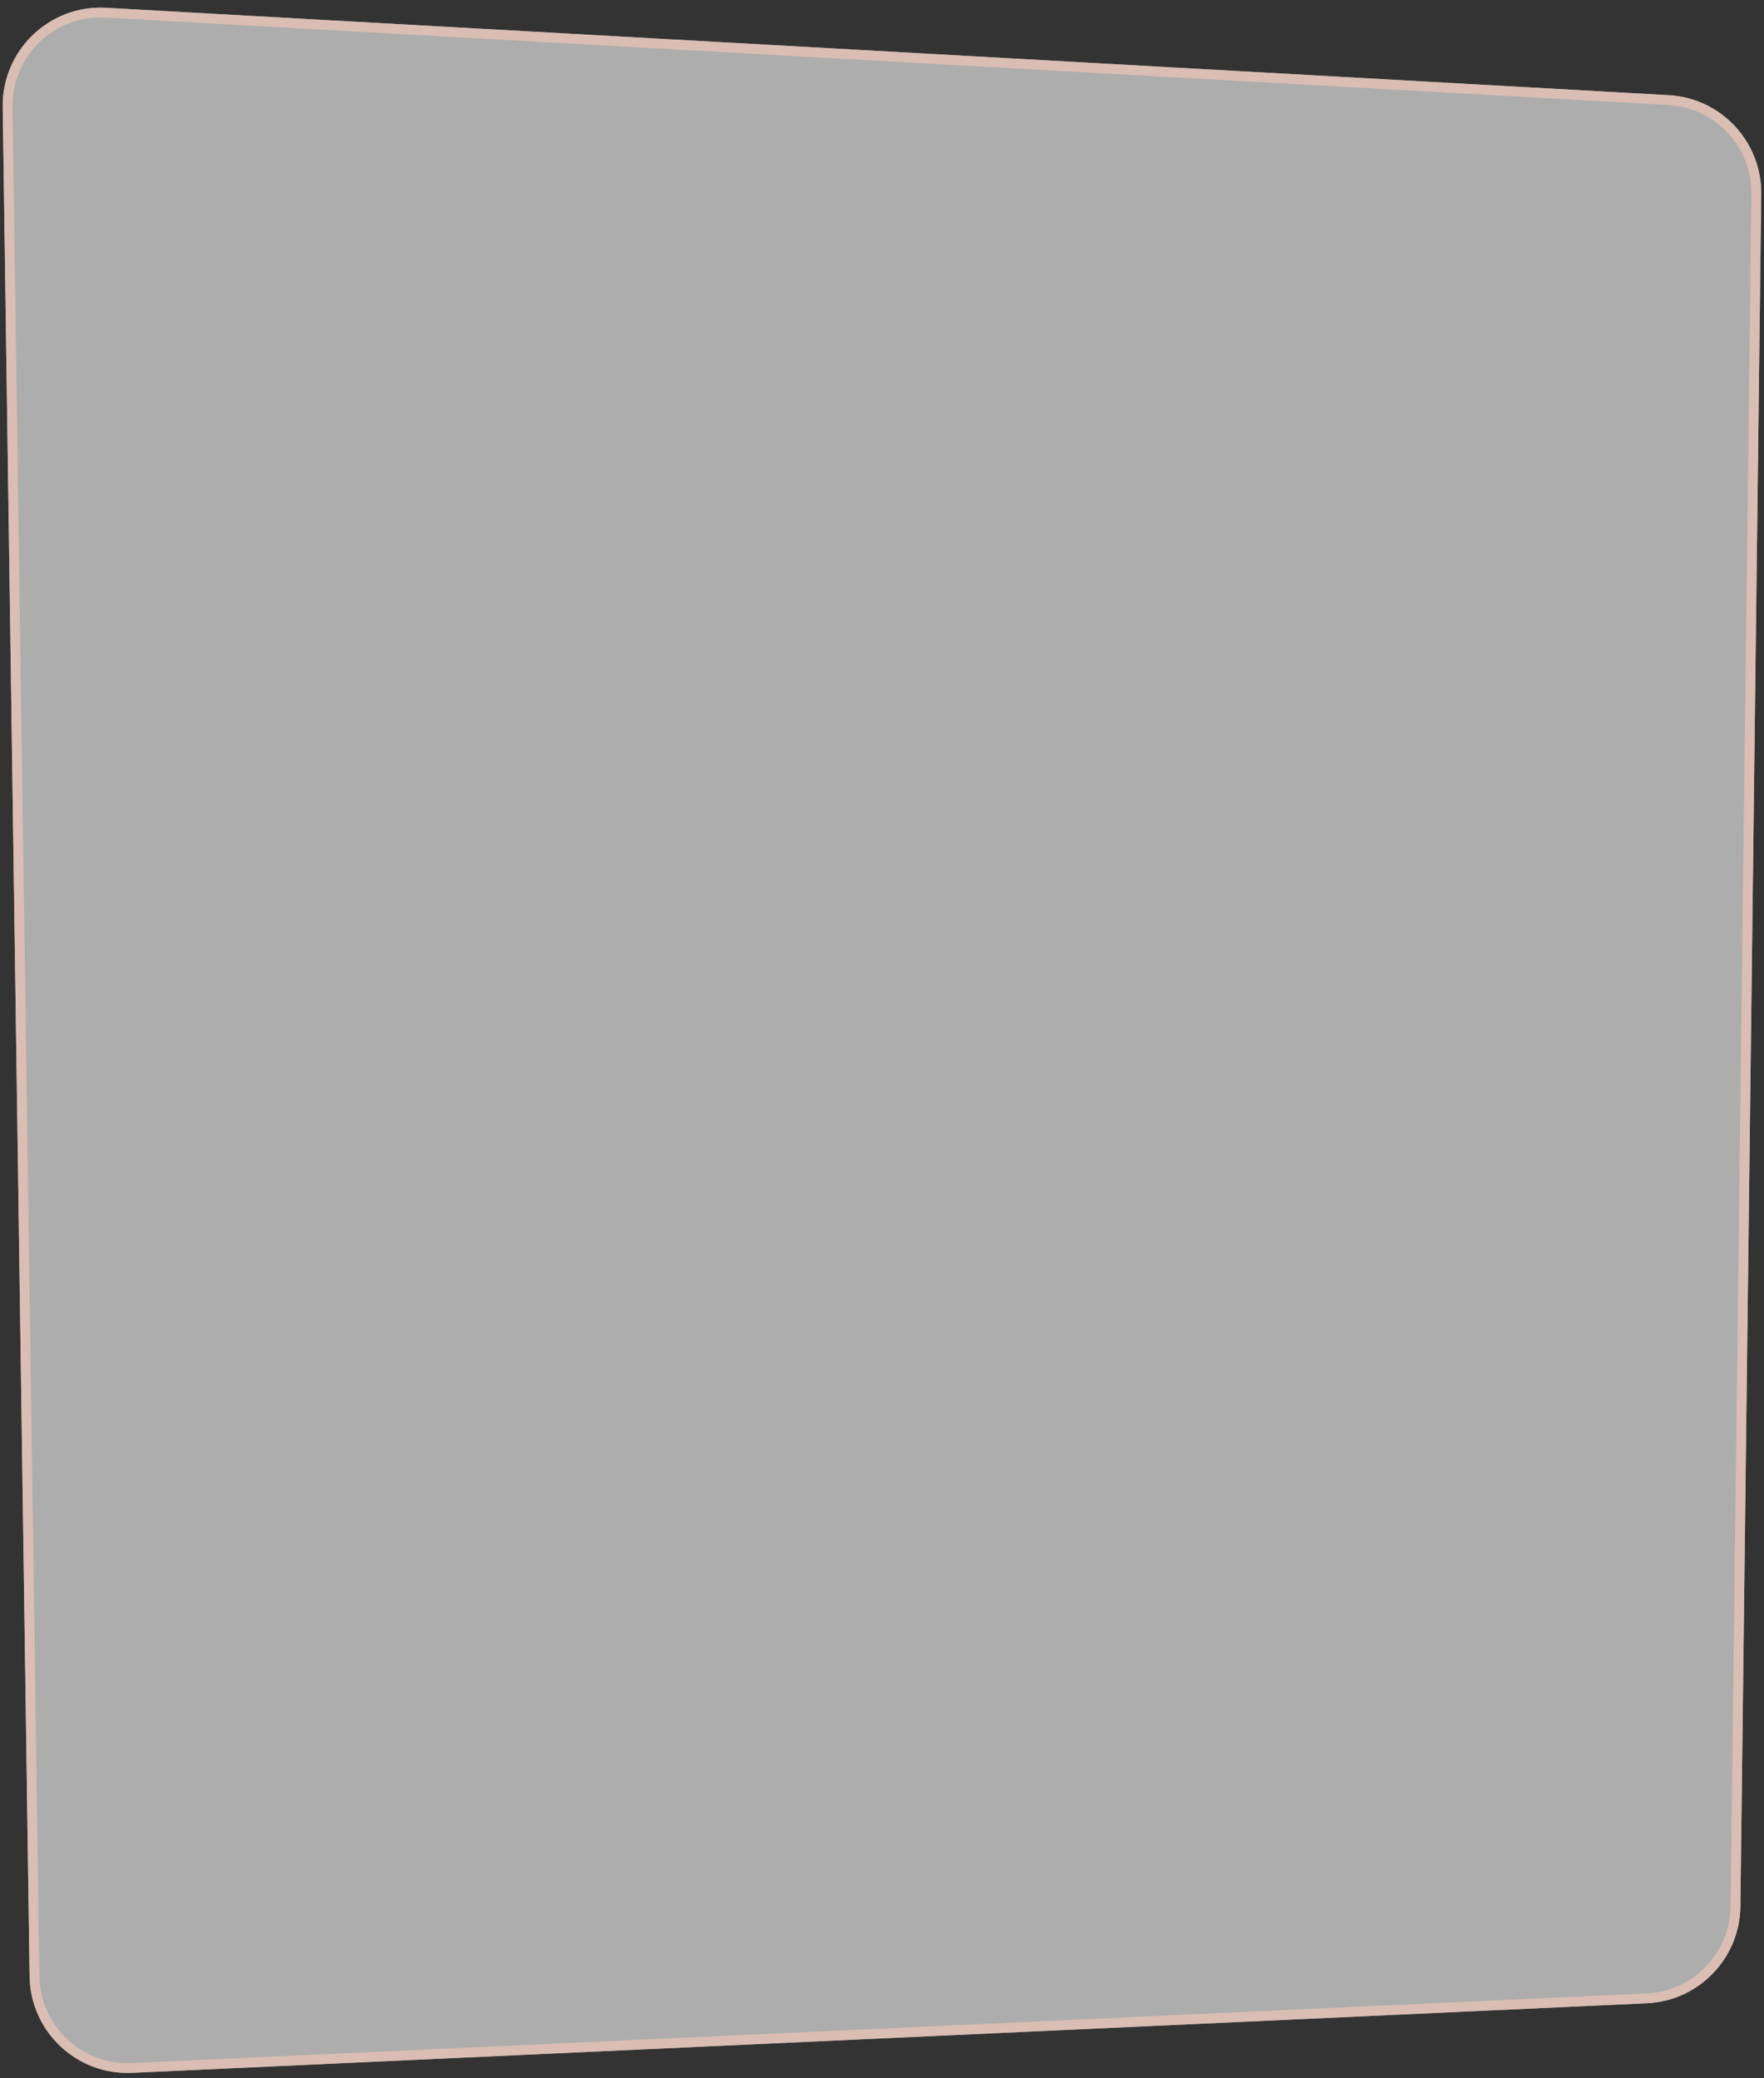 <?xml version="1.0" encoding="UTF-8"?> <svg xmlns="http://www.w3.org/2000/svg" width="540" height="636" viewBox="0 0 540 636" fill="none"><rect x="0" y="0" width="540" height="636" fill="#333333" stroke="none"/> <path d="M9.061 604.79C9.304 621.728 23.513 635.105 40.434 634.327L504.154 613.026C520.029 612.296 532.582 599.314 532.775 583.423L539.156 59.443C539.352 43.385 526.867 30.021 510.833 29.125L32.503 2.382C15.133 1.411 0.582 15.371 0.832 32.767L9.061 604.79Z" fill="white" fill-opacity="0.6"></path> <path d="M40.365 632.829L504.085 611.527C519.167 610.835 531.091 598.501 531.275 583.404L537.656 59.425C537.842 44.17 525.982 31.474 510.749 30.622L32.42 3.88C15.918 2.957 2.094 16.219 2.332 32.745L10.56 604.769C10.792 620.859 24.29 633.567 40.365 632.829Z" stroke="#DABEB3" stroke-width="3"></path> </svg> 